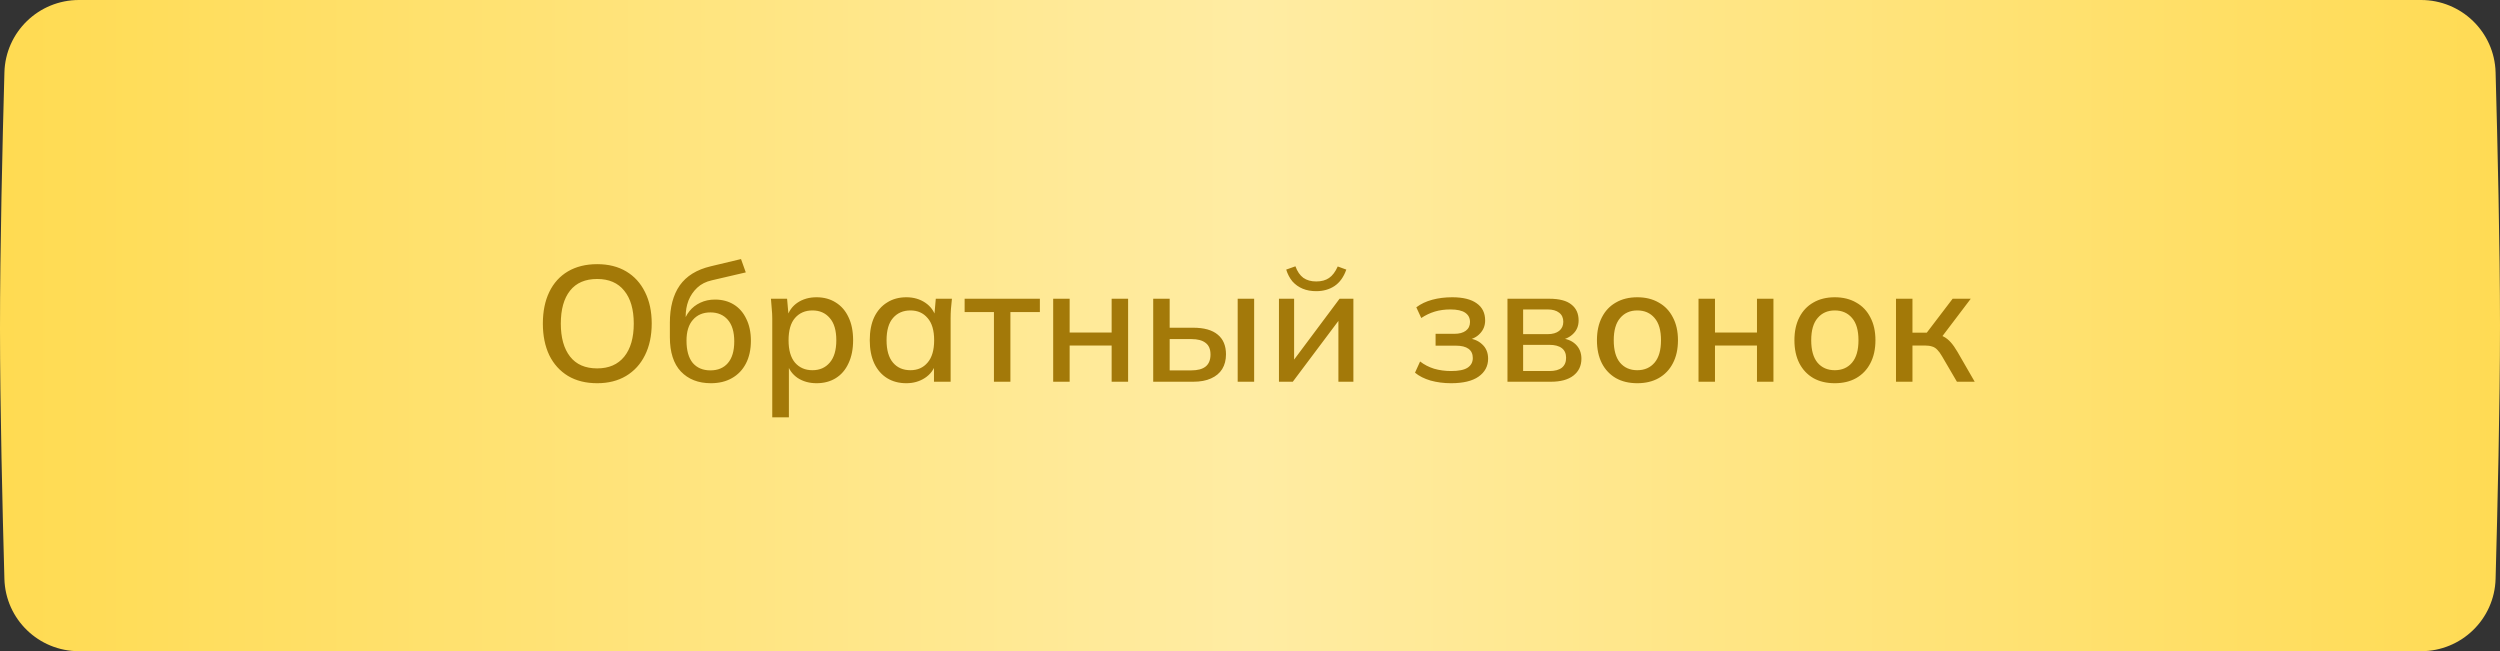 <?xml version="1.0" encoding="UTF-8"?> <svg xmlns="http://www.w3.org/2000/svg" width="334" height="87" viewBox="0 0 334 87" fill="none"><rect x="0" y="0" width="334" height="87" fill="#333333" stroke="none"/> <path d="M0.59 9.665C0.738 4.273 5.158 0 10.552 0H323.449C328.843 0 333.263 4.271 333.411 9.663C333.667 18.931 334 33.025 334 43.5C334 53.975 333.667 68.069 333.411 77.337C333.263 82.729 328.843 87 323.449 87H10.551C5.157 87 0.737 82.73 0.588 77.338C0.334 68.165 0.004 54.279 0 43.949C-0.004 33.328 0.332 19.027 0.59 9.665Z" fill="url(#paint0_linear_385_147)"></path> <path opacity="0.95" d="M72.526 43.234C72.526 41.606 72.812 40.198 73.385 39.01C73.957 37.822 74.785 36.905 75.871 36.26C76.971 35.615 78.276 35.292 79.787 35.292C81.282 35.292 82.573 35.615 83.659 36.26C84.744 36.905 85.58 37.822 86.166 39.01C86.768 40.198 87.069 41.599 87.069 43.212C87.069 44.84 86.768 46.255 86.166 47.458C85.58 48.646 84.737 49.57 83.636 50.23C82.551 50.875 81.268 51.198 79.787 51.198C78.276 51.198 76.978 50.875 75.892 50.23C74.807 49.57 73.971 48.646 73.385 47.458C72.812 46.255 72.526 44.847 72.526 43.234ZM74.924 43.234C74.924 45.111 75.335 46.578 76.156 47.634C76.978 48.69 78.188 49.218 79.787 49.218C81.341 49.218 82.544 48.697 83.394 47.656C84.245 46.6 84.671 45.126 84.671 43.234C84.671 41.342 84.245 39.875 83.394 38.834C82.558 37.793 81.356 37.272 79.787 37.272C78.188 37.272 76.978 37.793 76.156 38.834C75.335 39.875 74.924 41.342 74.924 43.234ZM94.973 51.198C93.301 51.198 91.966 50.677 90.969 49.636C89.986 48.595 89.495 47.062 89.495 45.038V43.124C89.495 41.056 89.935 39.391 90.815 38.13C91.71 36.869 93.088 36.018 94.951 35.578L98.999 34.61L99.637 36.392L95.105 37.448C94.313 37.624 93.66 37.954 93.147 38.438C92.634 38.922 92.245 39.494 91.981 40.154C91.732 40.814 91.607 41.518 91.607 42.266V43.278H91.277C91.453 42.603 91.732 42.031 92.113 41.562C92.509 41.078 92.993 40.704 93.565 40.44C94.152 40.161 94.804 40.022 95.523 40.022C96.476 40.022 97.312 40.242 98.031 40.682C98.75 41.122 99.307 41.76 99.703 42.596C100.114 43.417 100.319 44.393 100.319 45.522C100.319 46.695 100.099 47.707 99.659 48.558C99.219 49.409 98.596 50.061 97.789 50.516C96.997 50.971 96.058 51.198 94.973 51.198ZM94.907 49.482C95.904 49.482 96.682 49.159 97.239 48.514C97.811 47.854 98.097 46.886 98.097 45.61C98.097 44.349 97.811 43.388 97.239 42.728C96.667 42.068 95.89 41.738 94.907 41.738C93.924 41.738 93.147 42.068 92.575 42.728C92.003 43.373 91.717 44.297 91.717 45.5C91.717 46.82 91.996 47.817 92.553 48.492C93.125 49.152 93.91 49.482 94.907 49.482ZM103.174 55.752V42.574C103.174 42.149 103.152 41.716 103.108 41.276C103.079 40.821 103.042 40.367 102.998 39.912H105.154L105.374 42.42H105.132C105.367 41.584 105.836 40.924 106.54 40.44C107.259 39.956 108.109 39.714 109.092 39.714C110.075 39.714 110.933 39.949 111.666 40.418C112.399 40.873 112.964 41.525 113.36 42.376C113.771 43.227 113.976 44.253 113.976 45.456C113.976 46.644 113.771 47.671 113.36 48.536C112.964 49.401 112.399 50.061 111.666 50.516C110.933 50.971 110.075 51.198 109.092 51.198C108.124 51.198 107.281 50.963 106.562 50.494C105.858 50.01 105.389 49.357 105.154 48.536H105.396V55.752H103.174ZM108.542 49.46C109.51 49.46 110.28 49.123 110.852 48.448C111.439 47.773 111.732 46.776 111.732 45.456C111.732 44.136 111.439 43.146 110.852 42.486C110.28 41.811 109.51 41.474 108.542 41.474C107.574 41.474 106.797 41.811 106.21 42.486C105.638 43.146 105.352 44.136 105.352 45.456C105.352 46.776 105.638 47.773 106.21 48.448C106.797 49.123 107.574 49.46 108.542 49.46ZM121.084 51.198C120.101 51.198 119.243 50.971 118.51 50.516C117.777 50.061 117.205 49.401 116.794 48.536C116.398 47.671 116.2 46.644 116.2 45.456C116.2 44.253 116.398 43.227 116.794 42.376C117.205 41.525 117.777 40.873 118.51 40.418C119.243 39.949 120.101 39.714 121.084 39.714C122.052 39.714 122.895 39.956 123.614 40.44C124.333 40.924 124.809 41.584 125.044 42.42H124.802L125.022 39.912H127.178C127.134 40.367 127.09 40.821 127.046 41.276C127.017 41.716 127.002 42.149 127.002 42.574V51H124.78V48.536H125.022C124.787 49.357 124.303 50.01 123.57 50.494C122.851 50.963 122.023 51.198 121.084 51.198ZM121.634 49.46C122.587 49.46 123.35 49.123 123.922 48.448C124.509 47.773 124.802 46.776 124.802 45.456C124.802 44.136 124.509 43.146 123.922 42.486C123.35 41.811 122.587 41.474 121.634 41.474C120.666 41.474 119.889 41.811 119.302 42.486C118.73 43.146 118.444 44.136 118.444 45.456C118.444 46.776 118.73 47.773 119.302 48.448C119.874 49.123 120.651 49.46 121.634 49.46ZM132.79 51V41.694H128.874V39.912H138.928V41.694H134.99V51H132.79ZM140.705 51V39.912H142.905V44.422H148.515V39.912H150.715V51H148.515V46.16H142.905V51H140.705ZM154.068 51V39.912H156.268V43.784H159.414C160.866 43.784 161.959 44.092 162.692 44.708C163.426 45.309 163.792 46.189 163.792 47.348C163.792 48.096 163.624 48.749 163.286 49.306C162.949 49.849 162.45 50.267 161.79 50.56C161.145 50.853 160.353 51 159.414 51H154.068ZM156.268 49.482H159.172C160.008 49.482 160.639 49.313 161.064 48.976C161.504 48.624 161.724 48.089 161.724 47.37C161.724 46.651 161.504 46.131 161.064 45.808C160.639 45.471 160.008 45.302 159.172 45.302H156.268V49.482ZM165.354 51V39.912H167.554V51H165.354ZM170.869 51V39.912H172.893V48.866H172.277L178.965 39.912H180.813V51H178.811V42.024H179.449L172.717 51H170.869ZM175.841 38.9C175.167 38.9 174.565 38.79 174.037 38.57C173.509 38.35 173.055 38.027 172.673 37.602C172.307 37.162 172.028 36.634 171.837 36.018L173.069 35.578C173.319 36.267 173.671 36.781 174.125 37.118C174.58 37.441 175.152 37.602 175.841 37.602C176.545 37.602 177.117 37.448 177.557 37.14C178.012 36.832 178.401 36.319 178.723 35.6L179.867 36.018C179.515 37.015 178.987 37.749 178.283 38.218C177.594 38.673 176.78 38.9 175.841 38.9ZM193.862 51.198C192.894 51.198 191.985 51.081 191.134 50.846C190.283 50.597 189.587 50.245 189.044 49.79L189.726 48.294C190.269 48.719 190.892 49.042 191.596 49.262C192.3 49.467 193.055 49.57 193.862 49.57C194.874 49.57 195.607 49.423 196.062 49.13C196.531 48.822 196.766 48.389 196.766 47.832C196.766 47.289 196.575 46.879 196.194 46.6C195.813 46.321 195.255 46.182 194.522 46.182H191.794V44.598H194.302C194.962 44.598 195.475 44.459 195.842 44.18C196.209 43.901 196.392 43.513 196.392 43.014C196.392 42.486 196.179 42.075 195.754 41.782C195.329 41.489 194.669 41.342 193.774 41.342C193.011 41.342 192.315 41.437 191.684 41.628C191.053 41.819 190.452 42.105 189.88 42.486L189.22 41.056C189.821 40.601 190.533 40.264 191.354 40.044C192.175 39.824 193.063 39.714 194.016 39.714C195.453 39.714 196.546 39.985 197.294 40.528C198.042 41.056 198.416 41.819 198.416 42.816C198.416 43.505 198.181 44.092 197.712 44.576C197.257 45.06 196.641 45.353 195.864 45.456V45.17C196.759 45.214 197.47 45.485 197.998 45.984C198.541 46.468 198.812 47.113 198.812 47.92C198.812 48.917 198.387 49.717 197.536 50.318C196.7 50.905 195.475 51.198 193.862 51.198ZM201.399 51V39.912H206.987C208.321 39.912 209.304 40.169 209.935 40.682C210.58 41.181 210.903 41.892 210.903 42.816C210.903 43.535 210.661 44.129 210.177 44.598C209.707 45.067 209.084 45.353 208.307 45.456V45.17C209.231 45.214 209.957 45.485 210.485 45.984C211.013 46.483 211.277 47.128 211.277 47.92C211.277 48.873 210.917 49.629 210.199 50.186C209.495 50.729 208.49 51 207.185 51H201.399ZM203.489 49.57H207.009C207.727 49.57 208.277 49.423 208.659 49.13C209.04 48.822 209.231 48.382 209.231 47.81C209.231 47.238 209.04 46.805 208.659 46.512C208.277 46.219 207.727 46.072 207.009 46.072H203.489V49.57ZM203.489 44.642H206.767C207.427 44.642 207.94 44.495 208.307 44.202C208.673 43.909 208.857 43.505 208.857 42.992C208.857 42.464 208.673 42.061 208.307 41.782C207.94 41.489 207.427 41.342 206.767 41.342H203.489V44.642ZM218.742 51.198C217.642 51.198 216.689 50.971 215.882 50.516C215.076 50.047 214.452 49.387 214.012 48.536C213.572 47.671 213.352 46.644 213.352 45.456C213.352 44.268 213.572 43.249 214.012 42.398C214.452 41.533 215.076 40.873 215.882 40.418C216.689 39.949 217.642 39.714 218.742 39.714C219.842 39.714 220.796 39.949 221.602 40.418C222.424 40.873 223.054 41.533 223.494 42.398C223.949 43.249 224.176 44.268 224.176 45.456C224.176 46.644 223.949 47.671 223.494 48.536C223.054 49.387 222.424 50.047 221.602 50.516C220.796 50.971 219.842 51.198 218.742 51.198ZM218.742 49.46C219.71 49.46 220.48 49.123 221.052 48.448C221.624 47.773 221.91 46.776 221.91 45.456C221.91 44.136 221.624 43.146 221.052 42.486C220.48 41.811 219.71 41.474 218.742 41.474C217.789 41.474 217.026 41.811 216.454 42.486C215.882 43.146 215.596 44.136 215.596 45.456C215.596 46.776 215.875 47.773 216.432 48.448C217.004 49.123 217.774 49.46 218.742 49.46ZM226.922 51V39.912H229.122V44.422H234.732V39.912H236.932V51H234.732V46.16H229.122V51H226.922ZM245.125 51.198C244.025 51.198 243.072 50.971 242.265 50.516C241.459 50.047 240.835 49.387 240.395 48.536C239.955 47.671 239.735 46.644 239.735 45.456C239.735 44.268 239.955 43.249 240.395 42.398C240.835 41.533 241.459 40.873 242.265 40.418C243.072 39.949 244.025 39.714 245.125 39.714C246.225 39.714 247.179 39.949 247.985 40.418C248.807 40.873 249.437 41.533 249.877 42.398C250.332 43.249 250.559 44.268 250.559 45.456C250.559 46.644 250.332 47.671 249.877 48.536C249.437 49.387 248.807 50.047 247.985 50.516C247.179 50.971 246.225 51.198 245.125 51.198ZM245.125 49.46C246.093 49.46 246.863 49.123 247.435 48.448C248.007 47.773 248.293 46.776 248.293 45.456C248.293 44.136 248.007 43.146 247.435 42.486C246.863 41.811 246.093 41.474 245.125 41.474C244.172 41.474 243.409 41.811 242.837 42.486C242.265 43.146 241.979 44.136 241.979 45.456C241.979 46.776 242.258 47.773 242.815 48.448C243.387 49.123 244.157 49.46 245.125 49.46ZM253.305 51V39.912H255.505V44.444H257.419L260.873 39.912H263.293L259.157 45.368L258.607 44.664C259.032 44.708 259.399 44.818 259.707 44.994C260.015 45.155 260.315 45.397 260.609 45.72C260.902 46.043 261.203 46.468 261.511 46.996L263.821 51H261.445L259.465 47.612C259.245 47.231 259.032 46.937 258.827 46.732C258.621 46.512 258.387 46.365 258.123 46.292C257.859 46.204 257.536 46.16 257.155 46.16H255.505V51H253.305Z" fill="#9F7403"></path> <defs> <linearGradient id="paint0_linear_385_147" x1="0.877" y1="43.949" x2="333.123" y2="43.948" gradientUnits="userSpaceOnUse"> <stop stop-color="#FFDB52"></stop> <stop offset="0.5" stop-color="#FFECA3"></stop> <stop offset="1" stop-color="#FFDB54"></stop> </linearGradient> </defs> </svg> 
